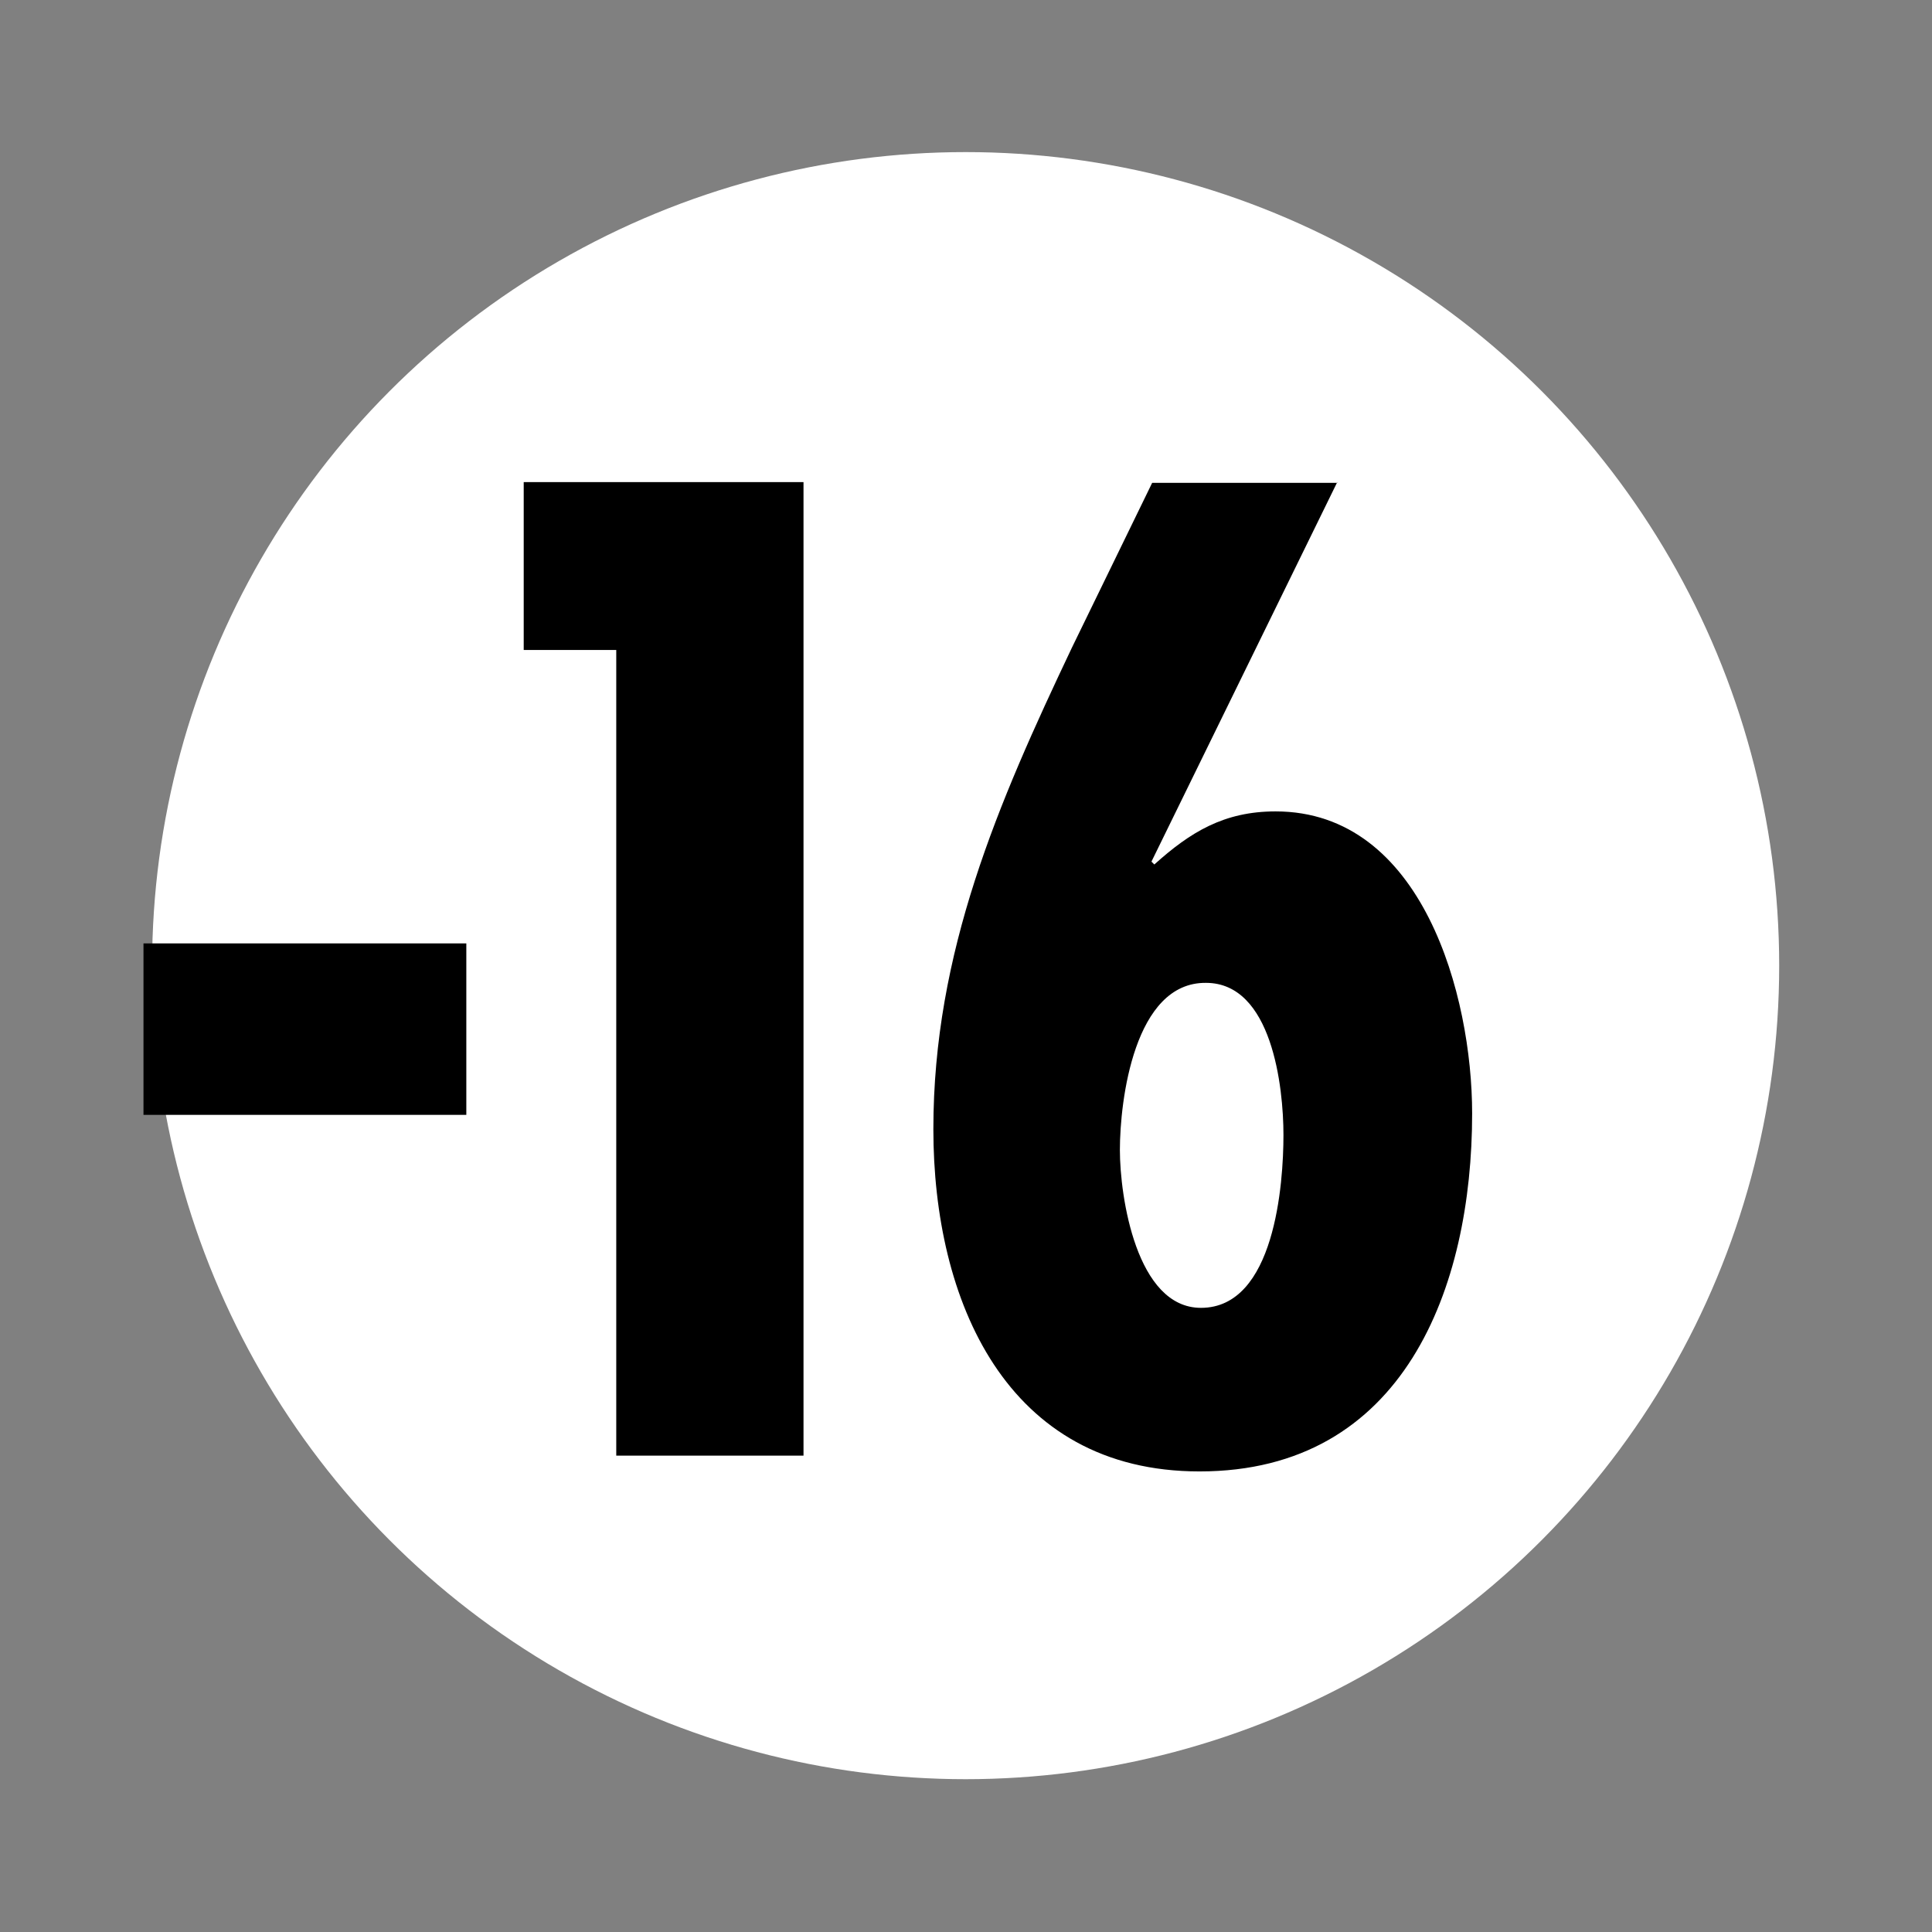 <?xml version="1.0" encoding="utf-8"?>
<!-- Generator: Adobe Illustrator 24.3.0, SVG Export Plug-In . SVG Version: 6.00 Build 0)  -->
<svg version="1.1" id="Calque_1" xmlns="http://www.w3.org/2000/svg" xmlns:xlink="http://www.w3.org/1999/xlink" x="0px" y="0px"
	 viewBox="0 0 269.3 269.3" style="enable-background:new 0 0 269.3 269.3;" xml:space="preserve">
<rect x="0" y="0" width="269.3" height="269.3" fill="#808080" stroke="none"/>
<style type="text/css">
	.st0{fill-opacity:0;}
	.st1{fill:#FFFFFF;}
</style>
<rect class="st0" width="269.3" height="269.3"/>
<circle class="st1" cx="134.6" cy="134.6" r="113.4"/>
<g>
	<path d="M65,131.5v23.9H20v-23.9H65z"/>
	<path d="M112,67.2v135.7H85.9V90.6H73V67.2H112z"/>
	<path d="M186.4,67.2l-25.9,52.9l0.4,0.4c5-4.5,9.7-7.4,16.9-7.4c20.5,0,27.4,25.7,27.4,42.1c0,24.3-9.5,49.9-38,49.9
		c-27,0-37.1-23.9-37.1-47.7c0-24.7,9-45.4,19.3-67.1l11.2-23H186.4z M156.1,160.3c0,6.5,2.3,22,11.3,22c10.3,0,11.5-17.3,11.5-24.1
		c0-6.7-1.6-21.2-10.8-21.2C158.1,136.9,156.1,153.4,156.1,160.3z"/>
</g>
</svg>
